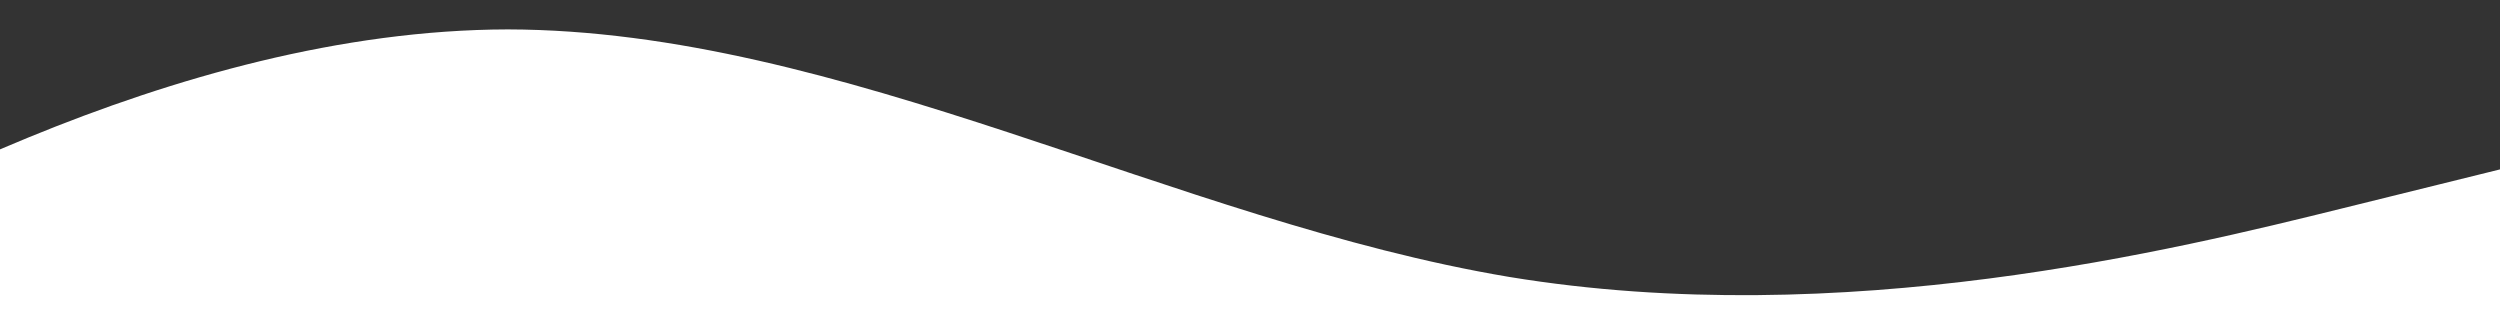 <?xml version="1.0" encoding="utf-8"?>
<!-- Generator: Adobe Illustrator 15.1.0, SVG Export Plug-In . SVG Version: 6.00 Build 0)  -->
<!DOCTYPE svg PUBLIC "-//W3C//DTD SVG 1.1//EN" "http://www.w3.org/Graphics/SVG/1.1/DTD/svg11.dtd">
<svg version="1.1" id="a" xmlns="http://www.w3.org/2000/svg" xmlns:xlink="http://www.w3.org/1999/xlink" x="0px" y="0px"
	 width="500px" height="62px" viewBox="0 275.5 500 62" enable-background="new 0 275.5 500 62" xml:space="preserve">
<rect x="0" y="275.5" width="500" height="62" fill="#333333" stroke="none"/>
<path fill="#FFFFFF" d="M-98.698,358.369l33.377-19.234c33.377-19.439,100.13-57.598,166.883-57.754
	c66.752,0.152,133.508,38.312,200.261,49.502c66.752,10.984,133.508-5.518,166.883-13.768l33.377-8.25v66.004H-98.698V358.369z"/>
</svg>
